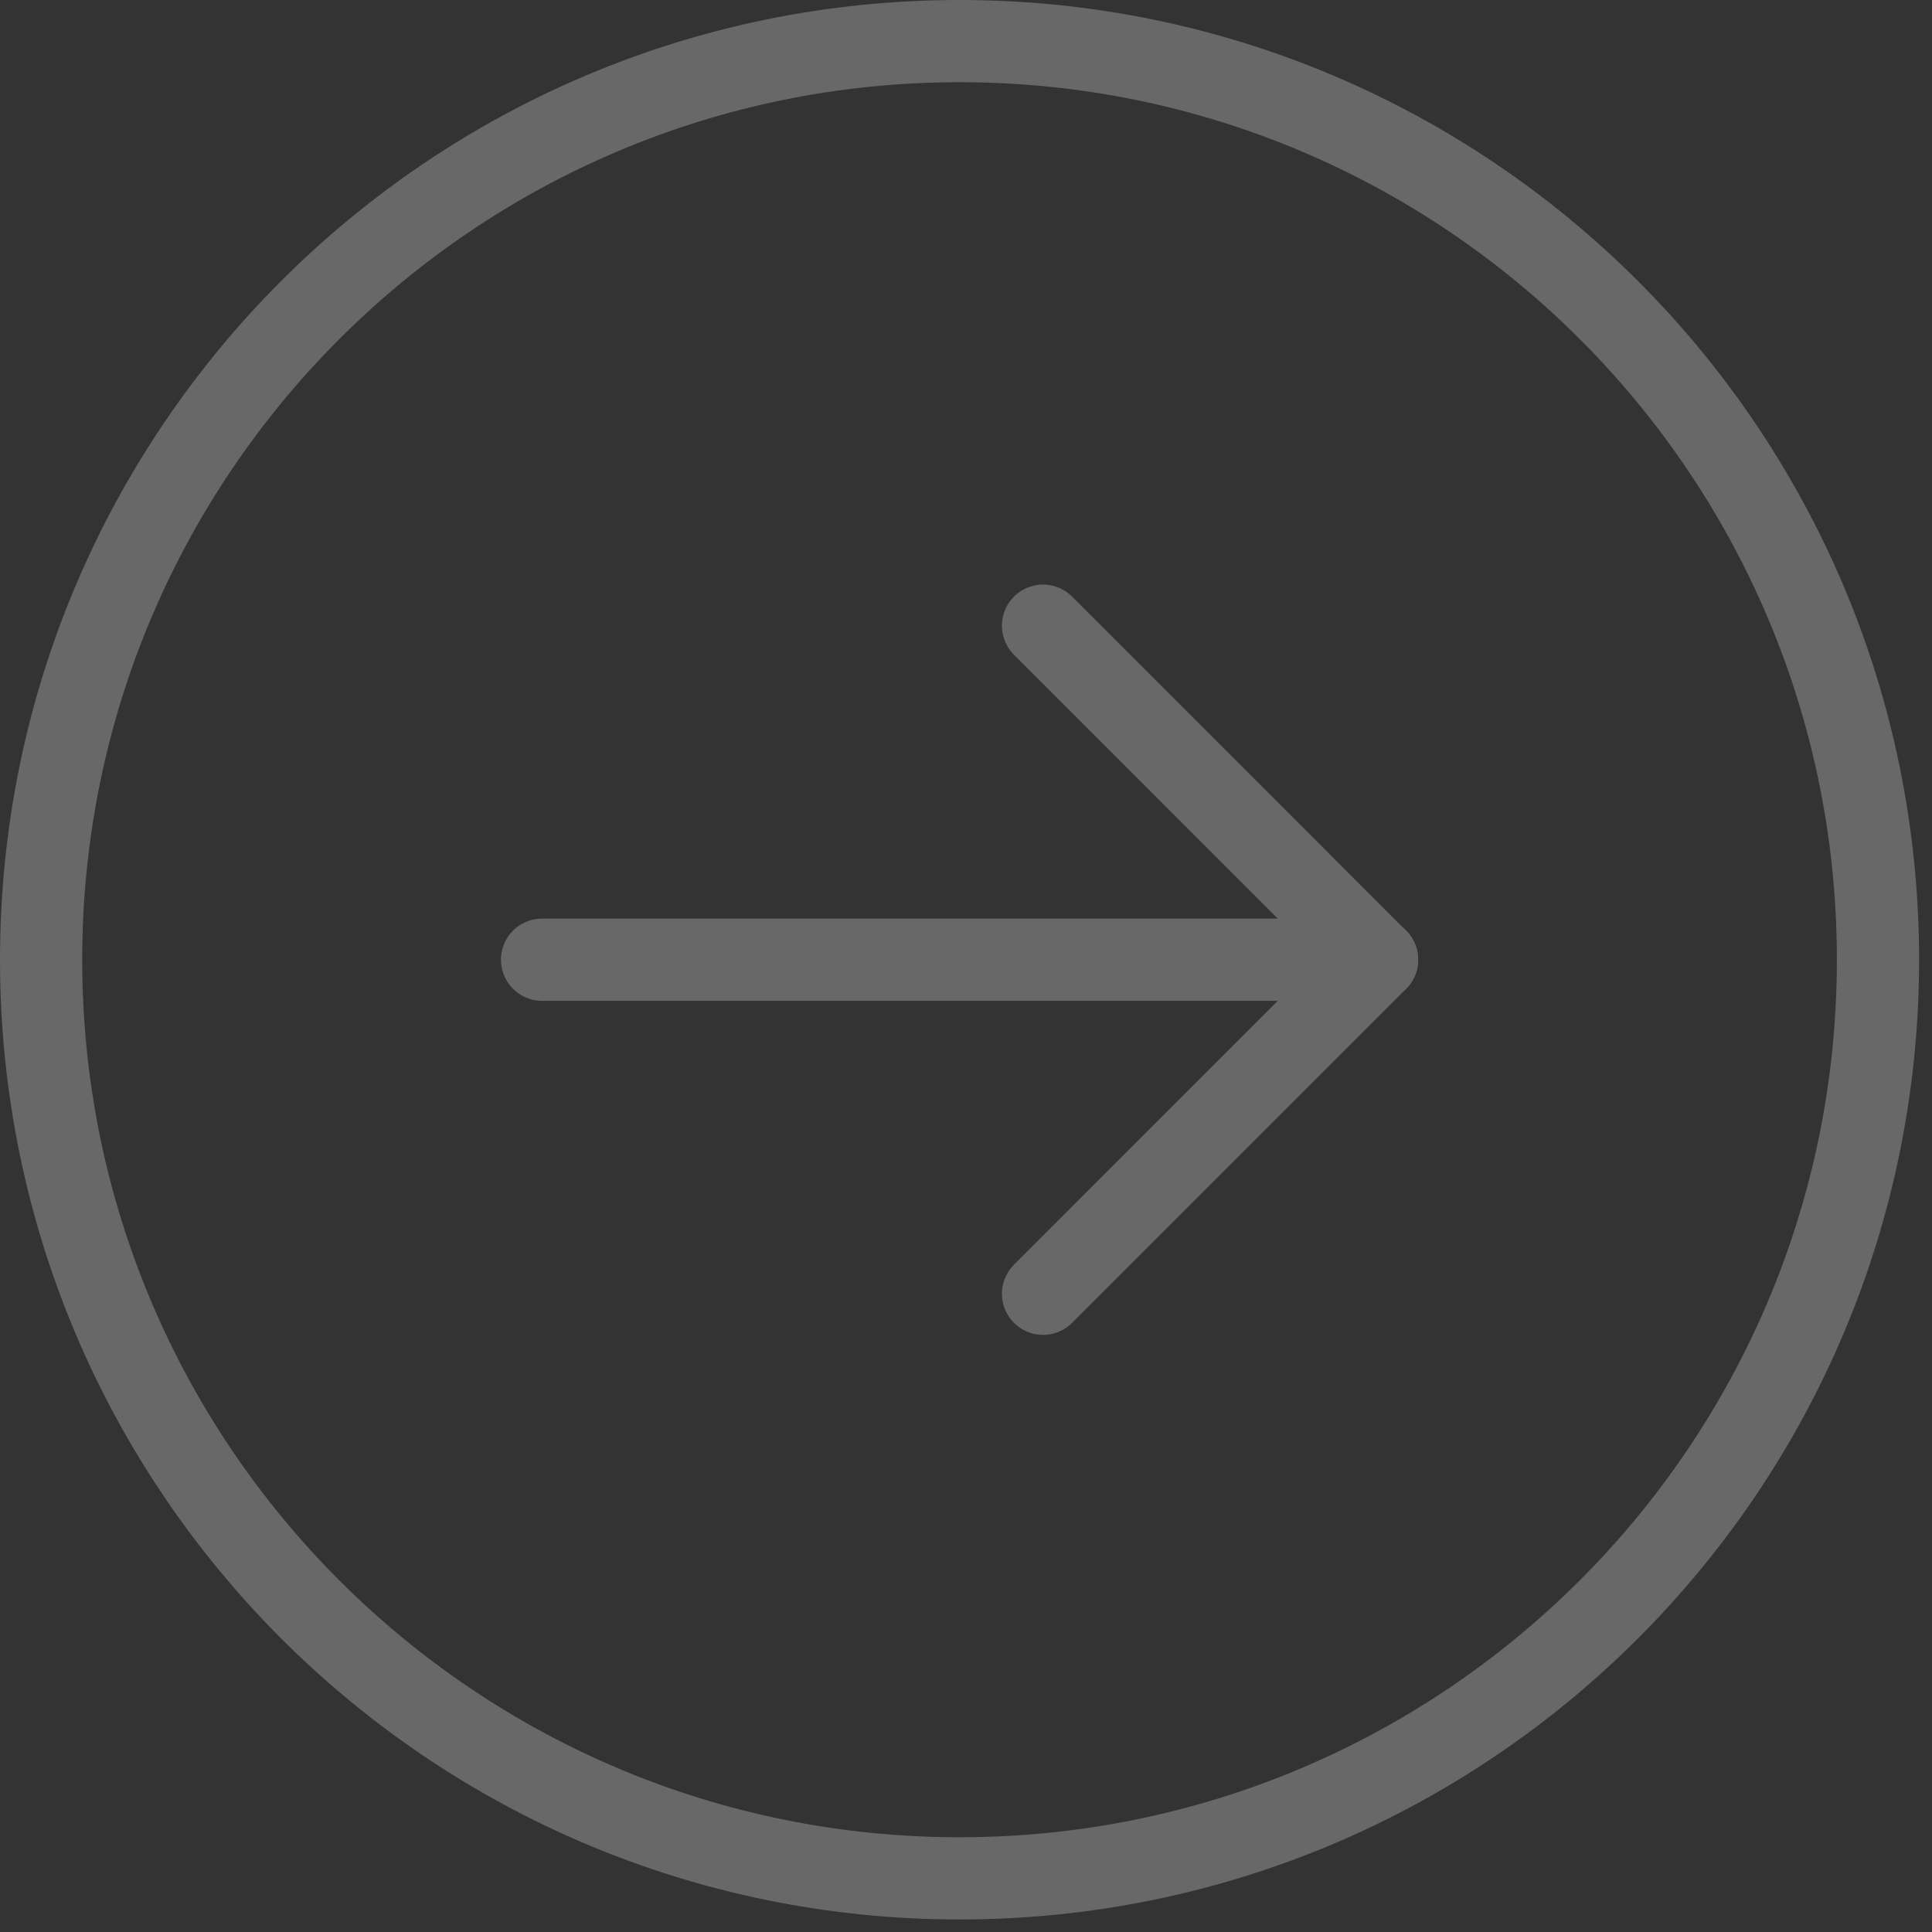 <svg width="47" height="47" viewBox="0 0 47 47" fill="none" xmlns="http://www.w3.org/2000/svg">
<rect x="0" y="0" width="47" height="47" fill="#333333" stroke="none"/>
<g opacity="0.26">
<path d="M23.343 45.695C35.683 45.695 45.686 35.69 45.686 23.348C45.686 11.005 35.683 1 23.343 1C11.003 1 1 11.005 1 23.348C1 35.69 11.003 45.695 23.343 45.695Z" stroke="white" stroke-width="2" stroke-linecap="round" stroke-linejoin="round"/>
<path d="M25.374 15.221L33.499 23.348" stroke="white" stroke-width="2" stroke-linecap="round" stroke-linejoin="round"/>
<path d="M25.374 31.474L33.499 23.347" stroke="white" stroke-width="2" stroke-linecap="round" stroke-linejoin="round"/>
<path d="M13.187 23.347H33.499" stroke="white" stroke-width="2" stroke-linecap="round" stroke-linejoin="round"/>
</g>
</svg>
